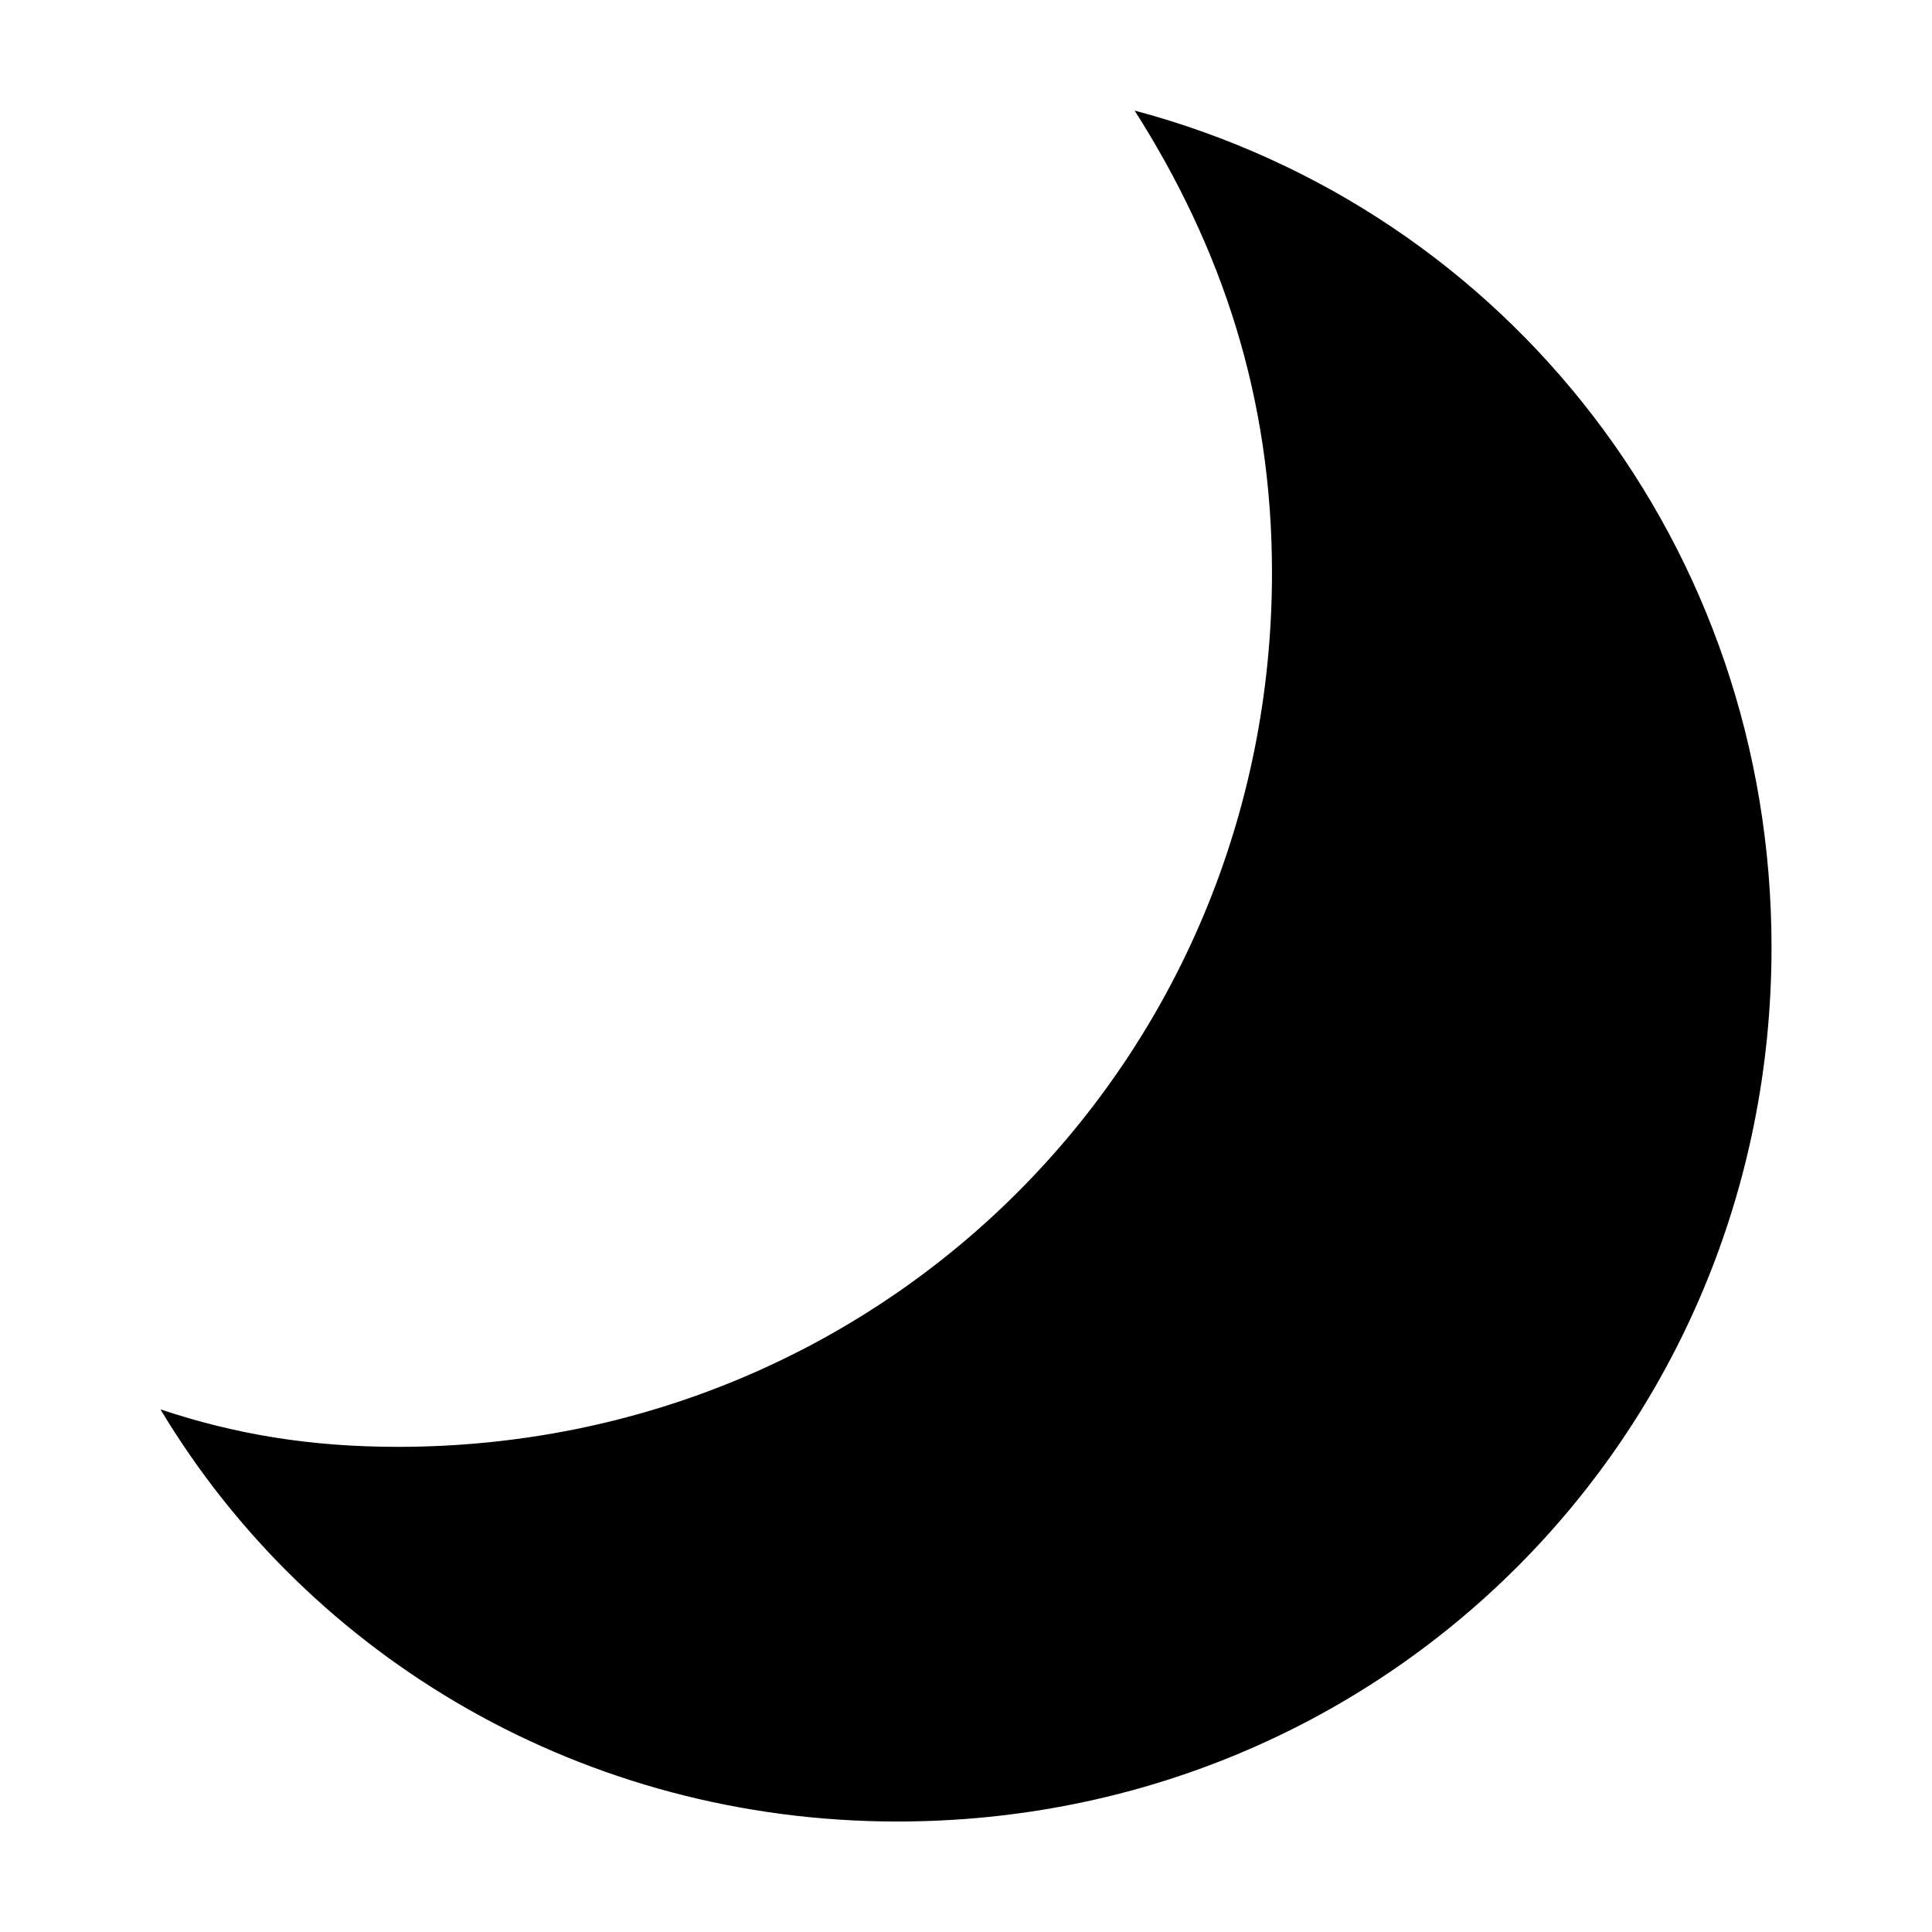 <?xml version="1.0" encoding="UTF-8"?>
<!-- Uploaded to: ICON Repo, www.iconrepo.com, Generator: ICON Repo Mixer Tools -->
<svg fill="#000000" width="800px" height="800px" version="1.1" viewBox="144 144 512 512" xmlns="http://www.w3.org/2000/svg">
 <path d="m444.68 173.29c23.172 36.41 36.41 76.121 36.41 122.46 0 129.07-102.6 231.68-231.68 231.68-23.172 0-43.023-3.309-62.887-9.93 39.715 66.199 112.53 109.22 195.27 109.22 129.07 0 231.68-102.6 231.68-231.67 0-105.91-69.504-195.27-168.8-221.75z"/>
</svg>